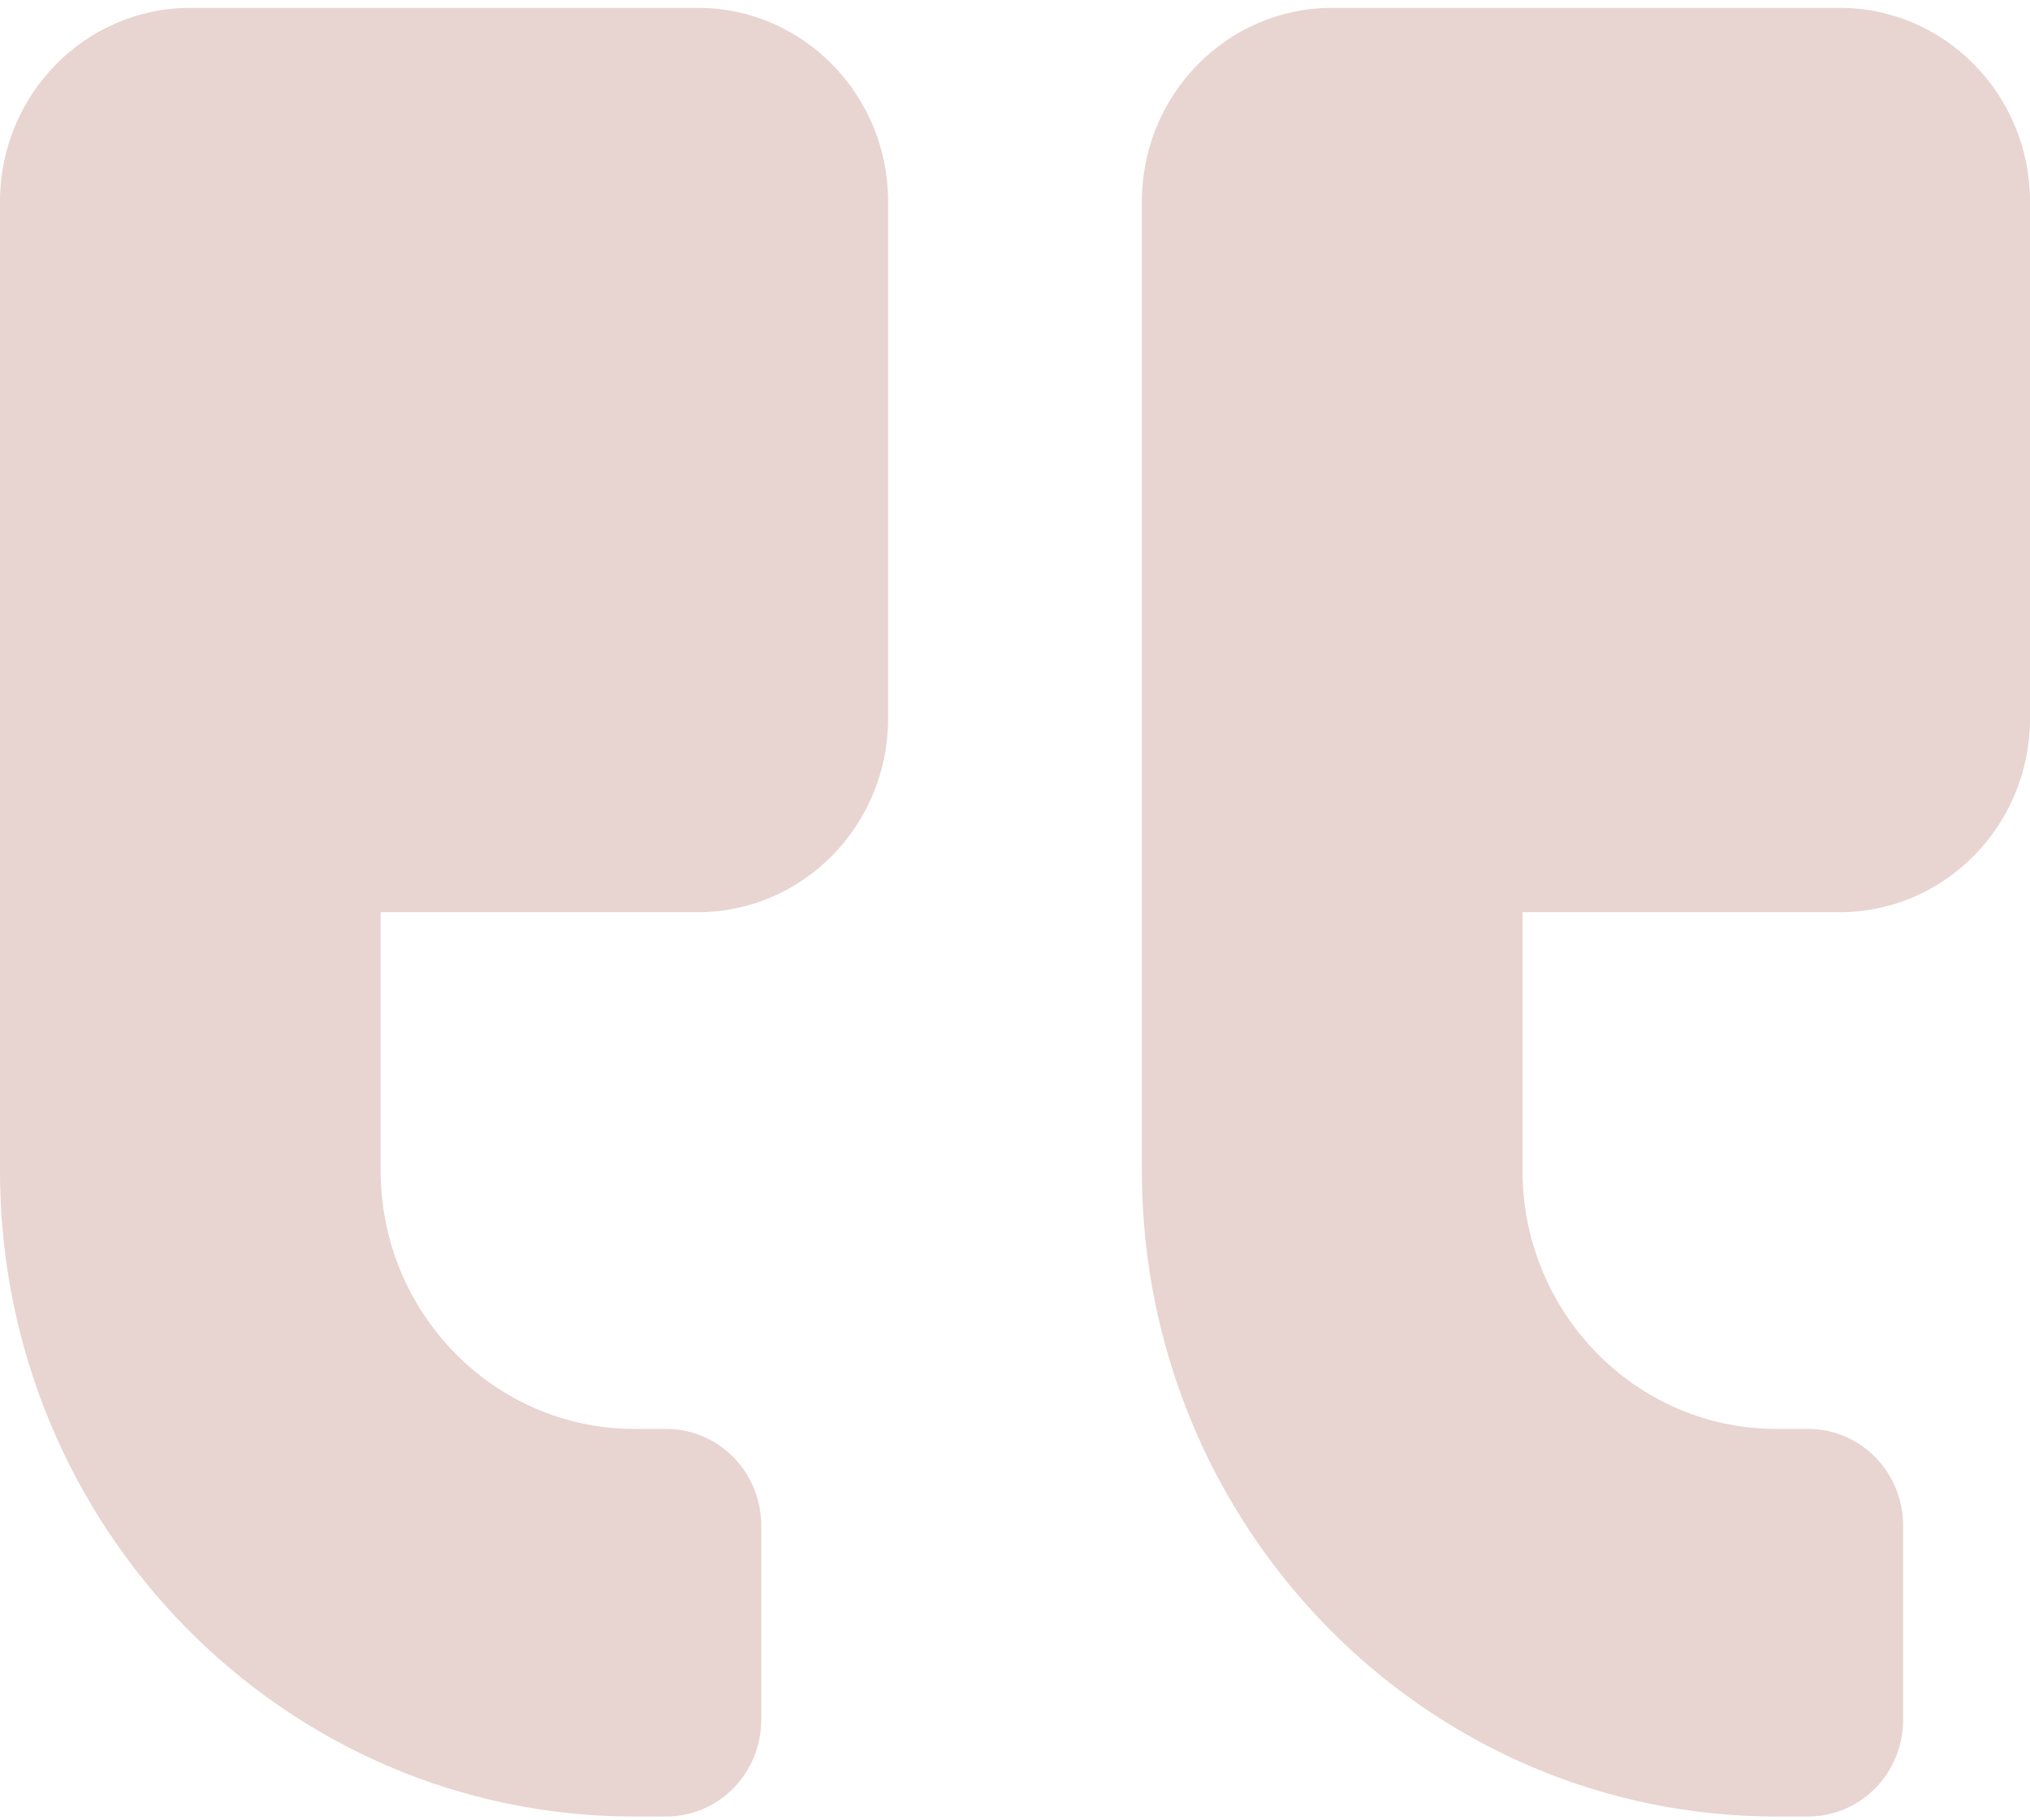 <svg width="174" height="156" viewBox="0 0 174 156" fill="none" xmlns="http://www.w3.org/2000/svg">
<path opacity="0.2" d="M59.812 78.173H32.625V100.316C32.625 112.529 42.378 122.459 54.375 122.459H57.094C58.165 122.456 59.227 122.669 60.218 123.086C61.209 123.502 62.109 124.114 62.867 124.885C63.625 125.657 64.225 126.573 64.634 127.582C65.043 128.591 65.253 129.672 65.25 130.763V147.37C65.253 148.461 65.043 149.542 64.634 150.551C64.225 151.559 63.625 152.476 62.867 153.247C62.109 154.019 61.209 154.63 60.218 155.047C59.227 155.463 58.165 155.676 57.094 155.674H54.375C24.333 155.674 0 130.901 0 100.317V17.281C0 8.112 7.307 0.674 16.312 0.674H59.812C68.818 0.674 76.125 8.112 76.125 17.281V61.566C76.125 70.735 68.818 78.173 59.812 78.173ZM157.688 78.173H130.5V100.316C130.5 112.529 140.253 122.459 152.25 122.459H154.969C156.04 122.456 157.102 122.669 158.093 123.086C159.084 123.502 159.984 124.114 160.742 124.885C161.5 125.657 162.1 126.573 162.509 127.582C162.918 128.591 163.128 129.672 163.125 130.763V147.37C163.128 148.461 162.918 149.542 162.509 150.551C162.1 151.559 161.5 152.476 160.742 153.247C159.984 154.019 159.084 154.63 158.093 155.047C157.102 155.463 156.04 155.676 154.969 155.674H152.25C122.208 155.674 97.875 130.901 97.875 100.317V17.281C97.875 8.112 105.182 0.674 114.188 0.674H157.688C166.693 0.674 174 8.112 174 17.281V61.566C174 70.735 166.693 78.173 157.688 78.173Z" fill="#8C2C16"/>
</svg>
